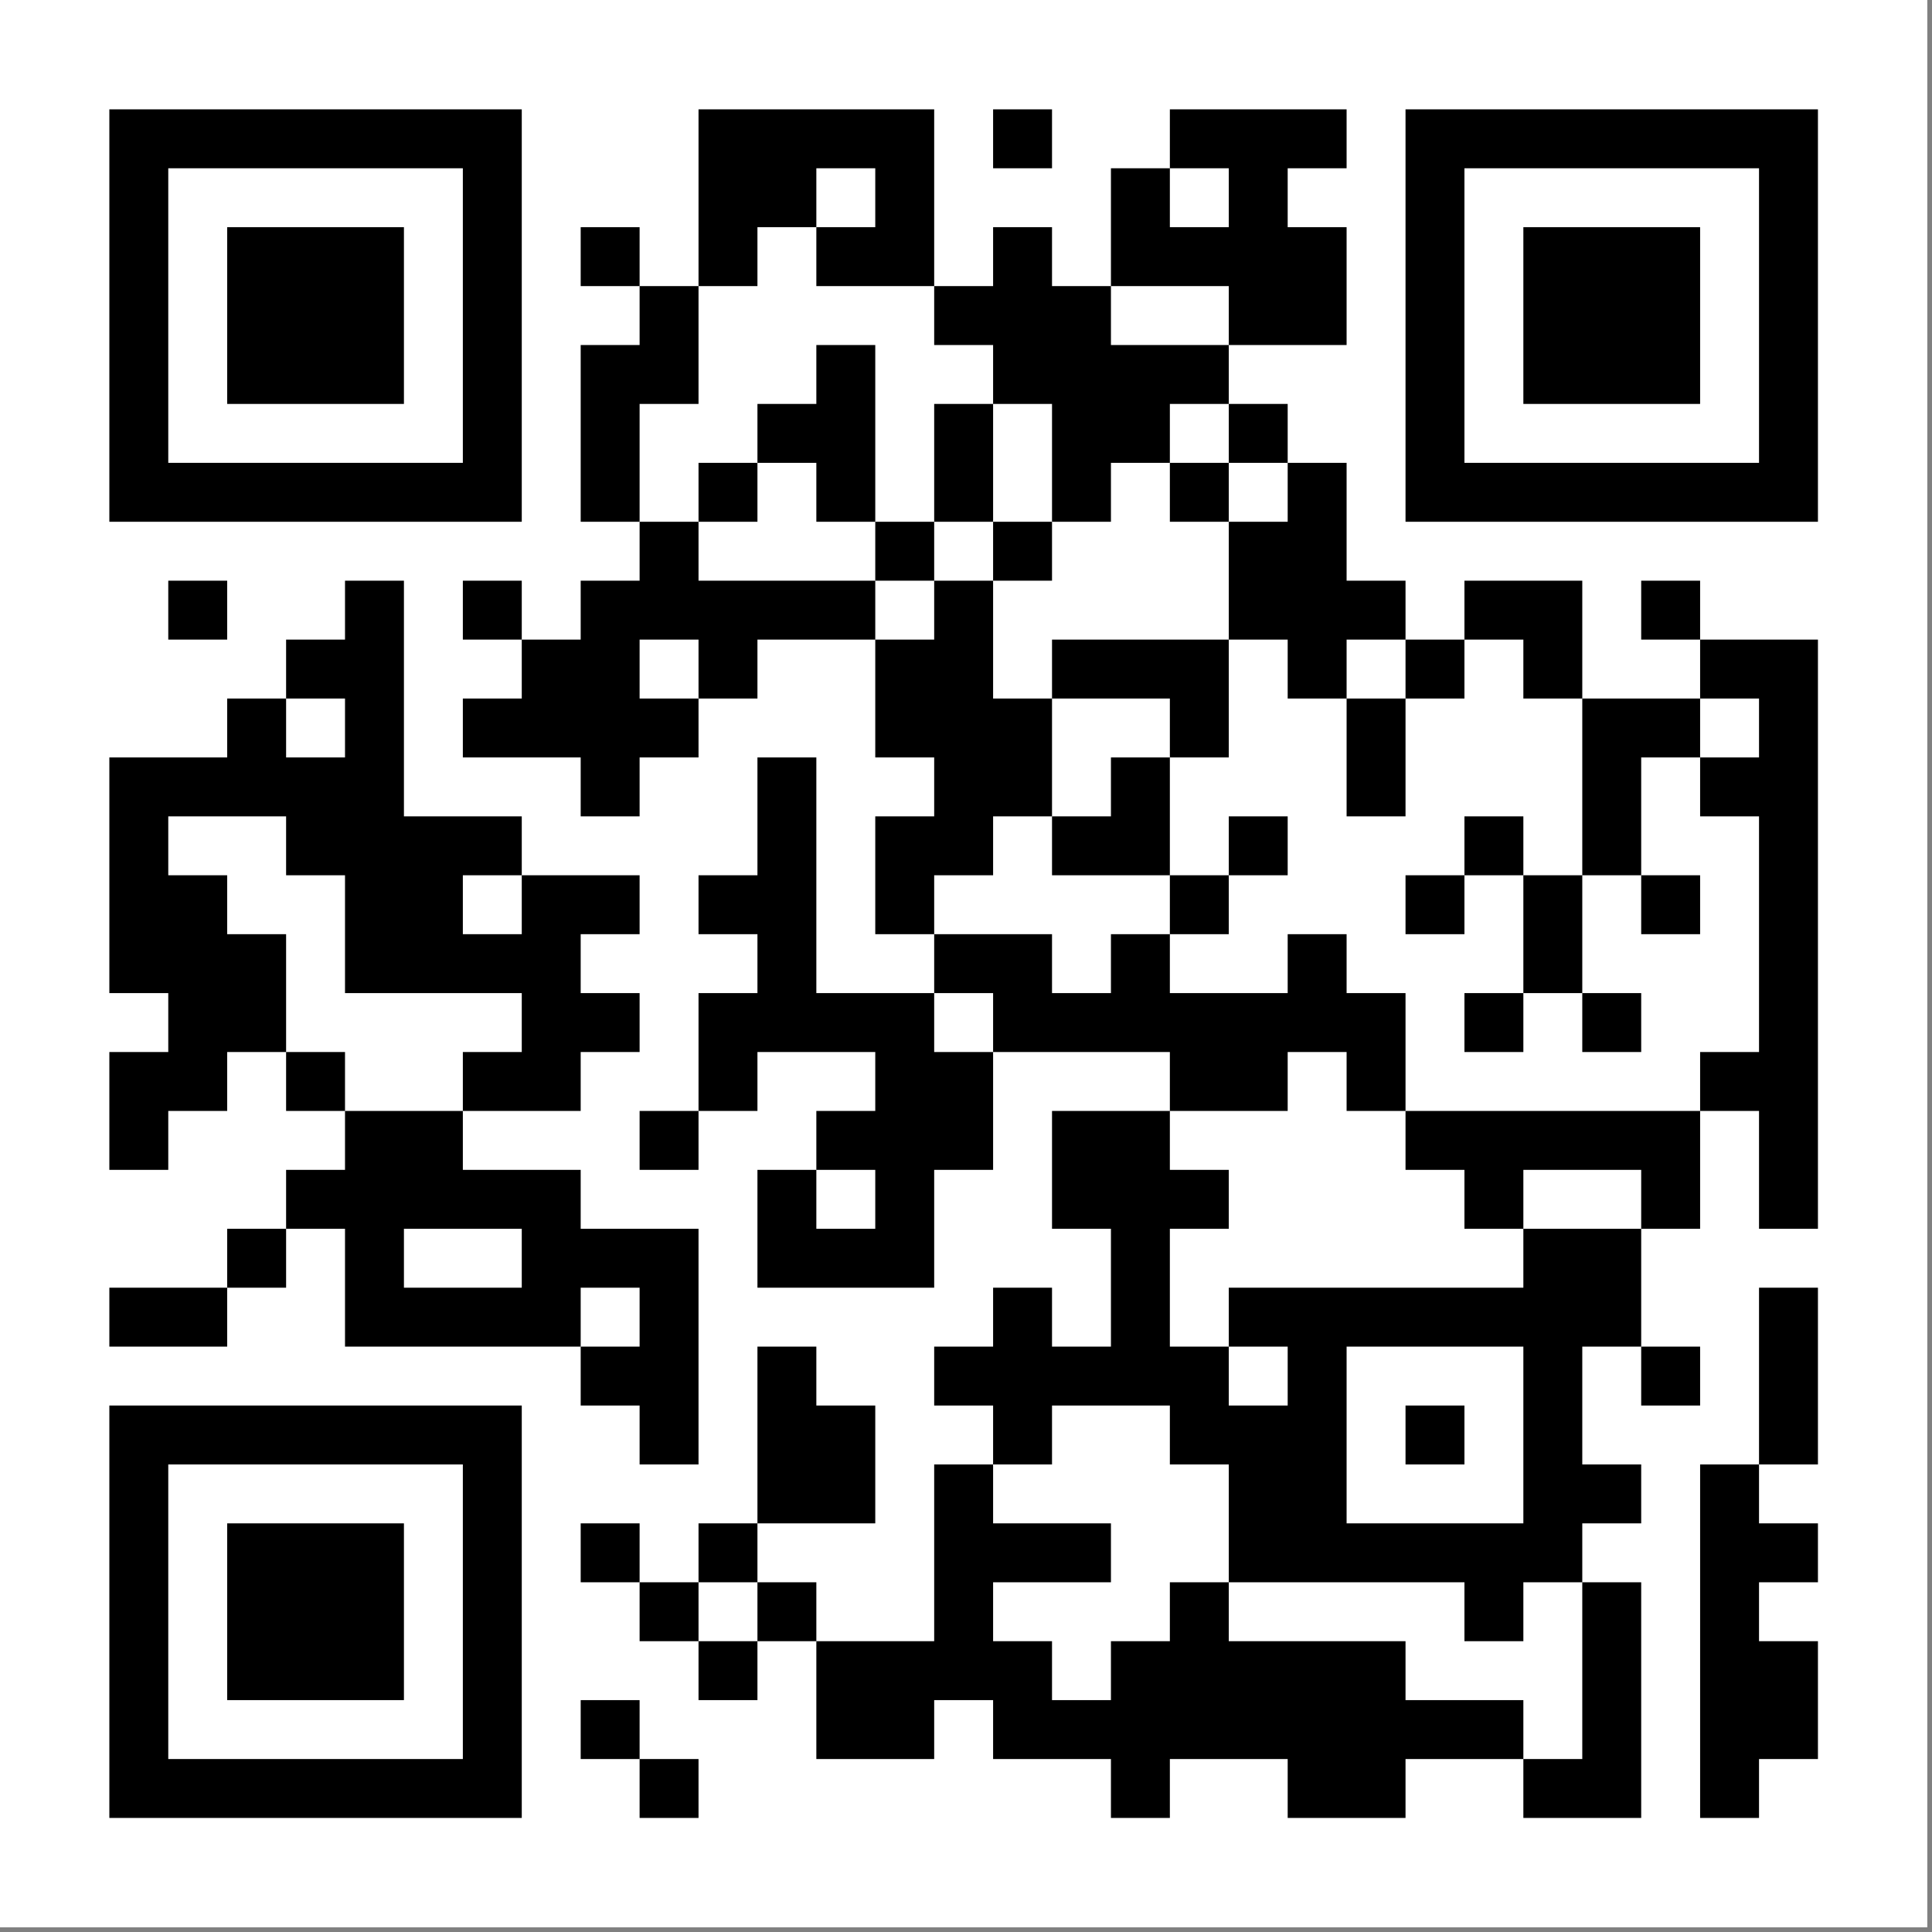 <?xml version="1.0" encoding="utf-8"?>
<svg xmlns="http://www.w3.org/2000/svg" fill="none" height="100%" overflow="visible" preserveAspectRatio="none" style="display: block;" viewBox="0 0 137 137" width="100%">
<rect x="0" y="0" width="137" height="137" fill="#808080" stroke="none"/>
<g id="en">
<rect fill="white" height="136.667" width="136.667"/>
<path d="M7.754 7.754H11.932V11.932H7.754V7.754ZM11.932 7.754H16.11V11.932H11.932V7.754ZM16.11 7.754H20.288V11.932H16.11V7.754ZM20.288 7.754H24.465V11.932H20.288V7.754ZM24.465 7.754H28.643V11.932H24.465V7.754ZM28.643 7.754H32.821V11.932H28.643V7.754ZM32.821 7.754H36.999V11.932H32.821V7.754ZM49.533 7.754H53.711V11.932H49.533V7.754ZM53.711 7.754H57.888V11.932H53.711V7.754ZM57.888 7.754H62.066V11.932H57.888V7.754ZM62.066 7.754H66.244V11.932H62.066V7.754ZM70.422 7.754H74.6V11.932H70.422V7.754ZM82.956 7.754H87.133V11.932H82.956V7.754ZM87.133 7.754H91.311V11.932H87.133V7.754ZM91.311 7.754H95.489V11.932H91.311V7.754ZM99.667 7.754H103.845V11.932H99.667V7.754ZM103.845 7.754H108.023V11.932H103.845V7.754ZM108.023 7.754H112.201V11.932H108.023V7.754ZM112.201 7.754H116.379V11.932H112.201V7.754ZM116.379 7.754H120.557V11.932H116.379V7.754ZM120.557 7.754H124.734V11.932H120.557V7.754ZM124.734 7.754H128.912V11.932H124.734V7.754ZM7.754 11.932H11.932V16.11H7.754V11.932ZM32.821 11.932H36.999V16.11H32.821V11.932ZM49.533 11.932H53.711V16.11H49.533V11.932ZM53.711 11.932H57.888V16.11H53.711V11.932ZM62.066 11.932H66.244V16.11H62.066V11.932ZM78.778 11.932H82.956V16.11H78.778V11.932ZM87.133 11.932H91.311V16.11H87.133V11.932ZM99.667 11.932H103.845V16.11H99.667V11.932ZM124.734 11.932H128.912V16.11H124.734V11.932ZM7.754 16.11H11.932V20.288H7.754V16.11ZM16.11 16.11H20.288V20.288H16.11V16.11ZM20.288 16.11H24.465V20.288H20.288V16.11ZM24.465 16.11H28.643V20.288H24.465V16.11ZM32.821 16.11H36.999V20.288H32.821V16.11ZM41.177 16.11H45.355V20.288H41.177V16.11ZM49.533 16.11H53.711V20.288H49.533V16.11ZM57.888 16.11H62.066V20.288H57.888V16.11ZM62.066 16.11H66.244V20.288H62.066V16.11ZM70.422 16.11H74.6V20.288H70.422V16.11ZM78.778 16.11H82.956V20.288H78.778V16.11ZM82.956 16.11H87.133V20.288H82.956V16.11ZM87.133 16.11H91.311V20.288H87.133V16.11ZM91.311 16.11H95.489V20.288H91.311V16.11ZM99.667 16.11H103.845V20.288H99.667V16.11ZM108.023 16.11H112.201V20.288H108.023V16.11ZM112.201 16.11H116.379V20.288H112.201V16.11ZM116.379 16.11H120.557V20.288H116.379V16.11ZM124.734 16.11H128.912V20.288H124.734V16.11ZM7.754 20.288H11.932V24.466H7.754V20.288ZM16.11 20.288H20.288V24.466H16.11V20.288ZM20.288 20.288H24.465V24.466H20.288V20.288ZM24.465 20.288H28.643V24.466H24.465V20.288ZM32.821 20.288H36.999V24.466H32.821V20.288ZM45.355 20.288H49.533V24.466H45.355V20.288ZM66.244 20.288H70.422V24.466H66.244V20.288ZM70.422 20.288H74.6V24.466H70.422V20.288ZM74.6 20.288H78.778V24.466H74.6V20.288ZM87.133 20.288H91.311V24.466H87.133V20.288ZM91.311 20.288H95.489V24.466H91.311V20.288ZM99.667 20.288H103.845V24.466H99.667V20.288ZM108.023 20.288H112.201V24.466H108.023V20.288ZM112.201 20.288H116.379V24.466H112.201V20.288ZM116.379 20.288H120.557V24.466H116.379V20.288ZM124.734 20.288H128.912V24.466H124.734V20.288ZM7.754 24.466H11.932V28.643H7.754V24.466ZM16.11 24.466H20.288V28.643H16.11V24.466ZM20.288 24.466H24.465V28.643H20.288V24.466ZM24.465 24.466H28.643V28.643H24.465V24.466ZM32.821 24.466H36.999V28.643H32.821V24.466ZM41.177 24.466H45.355V28.643H41.177V24.466ZM45.355 24.466H49.533V28.643H45.355V24.466ZM57.888 24.466H62.066V28.643H57.888V24.466ZM70.422 24.466H74.6V28.643H70.422V24.466ZM74.6 24.466H78.778V28.643H74.6V24.466ZM78.778 24.466H82.956V28.643H78.778V24.466ZM82.956 24.466H87.133V28.643H82.956V24.466ZM99.667 24.466H103.845V28.643H99.667V24.466ZM108.023 24.466H112.201V28.643H108.023V24.466ZM112.201 24.466H116.379V28.643H112.201V24.466ZM116.379 24.466H120.557V28.643H116.379V24.466ZM124.734 24.466H128.912V28.643H124.734V24.466ZM7.754 28.643H11.932V32.821H7.754V28.643ZM32.821 28.643H36.999V32.821H32.821V28.643ZM41.177 28.643H45.355V32.821H41.177V28.643ZM53.711 28.643H57.888V32.821H53.711V28.643ZM57.888 28.643H62.066V32.821H57.888V28.643ZM66.244 28.643H70.422V32.821H66.244V28.643ZM74.6 28.643H78.778V32.821H74.6V28.643ZM78.778 28.643H82.956V32.821H78.778V28.643ZM87.133 28.643H91.311V32.821H87.133V28.643ZM99.667 28.643H103.845V32.821H99.667V28.643ZM124.734 28.643H128.912V32.821H124.734V28.643ZM7.754 32.821H11.932V36.999H7.754V32.821ZM11.932 32.821H16.11V36.999H11.932V32.821ZM16.11 32.821H20.288V36.999H16.11V32.821ZM20.288 32.821H24.465V36.999H20.288V32.821ZM24.465 32.821H28.643V36.999H24.465V32.821ZM28.643 32.821H32.821V36.999H28.643V32.821ZM32.821 32.821H36.999V36.999H32.821V32.821ZM41.177 32.821H45.355V36.999H41.177V32.821ZM49.533 32.821H53.711V36.999H49.533V32.821ZM57.888 32.821H62.066V36.999H57.888V32.821ZM66.244 32.821H70.422V36.999H66.244V32.821ZM74.6 32.821H78.778V36.999H74.6V32.821ZM82.956 32.821H87.133V36.999H82.956V32.821ZM91.311 32.821H95.489V36.999H91.311V32.821ZM99.667 32.821H103.845V36.999H99.667V32.821ZM103.845 32.821H108.023V36.999H103.845V32.821ZM108.023 32.821H112.201V36.999H108.023V32.821ZM112.201 32.821H116.379V36.999H112.201V32.821ZM116.379 32.821H120.557V36.999H116.379V32.821ZM120.557 32.821H124.734V36.999H120.557V32.821ZM124.734 32.821H128.912V36.999H124.734V32.821ZM45.355 36.999H49.533V41.177H45.355V36.999ZM62.066 36.999H66.244V41.177H62.066V36.999ZM70.422 36.999H74.6V41.177H70.422V36.999ZM87.133 36.999H91.311V41.177H87.133V36.999ZM91.311 36.999H95.489V41.177H91.311V36.999ZM11.932 41.177H16.11V45.355H11.932V41.177ZM24.465 41.177H28.643V45.355H24.465V41.177ZM32.821 41.177H36.999V45.355H32.821V41.177ZM41.177 41.177H45.355V45.355H41.177V41.177ZM45.355 41.177H49.533V45.355H45.355V41.177ZM49.533 41.177H53.711V45.355H49.533V41.177ZM53.711 41.177H57.888V45.355H53.711V41.177ZM57.888 41.177H62.066V45.355H57.888V41.177ZM66.244 41.177H70.422V45.355H66.244V41.177ZM87.133 41.177H91.311V45.355H87.133V41.177ZM91.311 41.177H95.489V45.355H91.311V41.177ZM95.489 41.177H99.667V45.355H95.489V41.177ZM103.845 41.177H108.023V45.355H103.845V41.177ZM108.023 41.177H112.201V45.355H108.023V41.177ZM116.379 41.177H120.557V45.355H116.379V41.177ZM20.288 45.355H24.465V49.533H20.288V45.355ZM24.465 45.355H28.643V49.533H24.465V45.355ZM36.999 45.355H41.177V49.533H36.999V45.355ZM41.177 45.355H45.355V49.533H41.177V45.355ZM49.533 45.355H53.711V49.533H49.533V45.355ZM62.066 45.355H66.244V49.533H62.066V45.355ZM66.244 45.355H70.422V49.533H66.244V45.355ZM74.6 45.355H78.778V49.533H74.6V45.355ZM78.778 45.355H82.956V49.533H78.778V45.355ZM82.956 45.355H87.133V49.533H82.956V45.355ZM91.311 45.355H95.489V49.533H91.311V45.355ZM99.667 45.355H103.845V49.533H99.667V45.355ZM108.023 45.355H112.201V49.533H108.023V45.355ZM120.557 45.355H124.734V49.533H120.557V45.355ZM124.734 45.355H128.912V49.533H124.734V45.355ZM16.11 49.533H20.288V53.711H16.11V49.533ZM24.465 49.533H28.643V53.711H24.465V49.533ZM32.821 49.533H36.999V53.711H32.821V49.533ZM36.999 49.533H41.177V53.711H36.999V49.533ZM41.177 49.533H45.355V53.711H41.177V49.533ZM45.355 49.533H49.533V53.711H45.355V49.533ZM62.066 49.533H66.244V53.711H62.066V49.533ZM66.244 49.533H70.422V53.711H66.244V49.533ZM70.422 49.533H74.6V53.711H70.422V49.533ZM82.956 49.533H87.133V53.711H82.956V49.533ZM95.489 49.533H99.667V53.711H95.489V49.533ZM112.201 49.533H116.379V53.711H112.201V49.533ZM116.379 49.533H120.557V53.711H116.379V49.533ZM124.734 49.533H128.912V53.711H124.734V49.533ZM7.754 53.711H11.932V57.889H7.754V53.711ZM11.932 53.711H16.11V57.889H11.932V53.711ZM16.11 53.711H20.288V57.889H16.11V53.711ZM20.288 53.711H24.465V57.889H20.288V53.711ZM24.465 53.711H28.643V57.889H24.465V53.711ZM41.177 53.711H45.355V57.889H41.177V53.711ZM53.711 53.711H57.888V57.889H53.711V53.711ZM66.244 53.711H70.422V57.889H66.244V53.711ZM70.422 53.711H74.6V57.889H70.422V53.711ZM78.778 53.711H82.956V57.889H78.778V53.711ZM95.489 53.711H99.667V57.889H95.489V53.711ZM112.201 53.711H116.379V57.889H112.201V53.711ZM120.557 53.711H124.734V57.889H120.557V53.711ZM124.734 53.711H128.912V57.889H124.734V53.711ZM7.754 57.889H11.932V62.066H7.754V57.889ZM20.288 57.889H24.465V62.066H20.288V57.889ZM24.465 57.889H28.643V62.066H24.465V57.889ZM28.643 57.889H32.821V62.066H28.643V57.889ZM32.821 57.889H36.999V62.066H32.821V57.889ZM53.711 57.889H57.888V62.066H53.711V57.889ZM62.066 57.889H66.244V62.066H62.066V57.889ZM66.244 57.889H70.422V62.066H66.244V57.889ZM74.6 57.889H78.778V62.066H74.6V57.889ZM78.778 57.889H82.956V62.066H78.778V57.889ZM87.133 57.889H91.311V62.066H87.133V57.889ZM103.845 57.889H108.023V62.066H103.845V57.889ZM112.201 57.889H116.379V62.066H112.201V57.889ZM124.734 57.889H128.912V62.066H124.734V57.889ZM7.754 62.066H11.932V66.244H7.754V62.066ZM11.932 62.066H16.11V66.244H11.932V62.066ZM24.465 62.066H28.643V66.244H24.465V62.066ZM28.643 62.066H32.821V66.244H28.643V62.066ZM36.999 62.066H41.177V66.244H36.999V62.066ZM41.177 62.066H45.355V66.244H41.177V62.066ZM49.533 62.066H53.711V66.244H49.533V62.066ZM53.711 62.066H57.888V66.244H53.711V62.066ZM62.066 62.066H66.244V66.244H62.066V62.066ZM82.956 62.066H87.133V66.244H82.956V62.066ZM99.667 62.066H103.845V66.244H99.667V62.066ZM108.023 62.066H112.201V66.244H108.023V62.066ZM116.379 62.066H120.557V66.244H116.379V62.066ZM124.734 62.066H128.912V66.244H124.734V62.066ZM7.754 66.244H11.932V70.422H7.754V66.244ZM11.932 66.244H16.11V70.422H11.932V66.244ZM16.11 66.244H20.288V70.422H16.11V66.244ZM24.465 66.244H28.643V70.422H24.465V66.244ZM28.643 66.244H32.821V70.422H28.643V66.244ZM32.821 66.244H36.999V70.422H32.821V66.244ZM36.999 66.244H41.177V70.422H36.999V66.244ZM53.711 66.244H57.888V70.422H53.711V66.244ZM66.244 66.244H70.422V70.422H66.244V66.244ZM70.422 66.244H74.6V70.422H70.422V66.244ZM78.778 66.244H82.956V70.422H78.778V66.244ZM91.311 66.244H95.489V70.422H91.311V66.244ZM108.023 66.244H112.201V70.422H108.023V66.244ZM124.734 66.244H128.912V70.422H124.734V66.244ZM11.932 70.422H16.11V74.6H11.932V70.422ZM16.11 70.422H20.288V74.6H16.11V70.422ZM36.999 70.422H41.177V74.6H36.999V70.422ZM41.177 70.422H45.355V74.6H41.177V70.422ZM49.533 70.422H53.711V74.6H49.533V70.422ZM53.711 70.422H57.888V74.6H53.711V70.422ZM57.888 70.422H62.066V74.6H57.888V70.422ZM62.066 70.422H66.244V74.6H62.066V70.422ZM70.422 70.422H74.6V74.6H70.422V70.422ZM74.6 70.422H78.778V74.6H74.6V70.422ZM78.778 70.422H82.956V74.6H78.778V70.422ZM82.956 70.422H87.133V74.6H82.956V70.422ZM87.133 70.422H91.311V74.6H87.133V70.422ZM91.311 70.422H95.489V74.6H91.311V70.422ZM95.489 70.422H99.667V74.6H95.489V70.422ZM103.845 70.422H108.023V74.6H103.845V70.422ZM112.201 70.422H116.379V74.6H112.201V70.422ZM124.734 70.422H128.912V74.6H124.734V70.422ZM7.754 74.6H11.932V78.778H7.754V74.6ZM11.932 74.6H16.11V78.778H11.932V74.6ZM20.288 74.6H24.465V78.778H20.288V74.6ZM32.821 74.6H36.999V78.778H32.821V74.6ZM36.999 74.6H41.177V78.778H36.999V74.6ZM49.533 74.6H53.711V78.778H49.533V74.6ZM62.066 74.6H66.244V78.778H62.066V74.6ZM66.244 74.6H70.422V78.778H66.244V74.6ZM82.956 74.6H87.133V78.778H82.956V74.6ZM87.133 74.6H91.311V78.778H87.133V74.6ZM95.489 74.6H99.667V78.778H95.489V74.6ZM120.557 74.6H124.734V78.778H120.557V74.6ZM124.734 74.6H128.912V78.778H124.734V74.6ZM7.754 78.778H11.932V82.956H7.754V78.778ZM24.465 78.778H28.643V82.956H24.465V78.778ZM28.643 78.778H32.821V82.956H28.643V78.778ZM45.355 78.778H49.533V82.956H45.355V78.778ZM57.888 78.778H62.066V82.956H57.888V78.778ZM62.066 78.778H66.244V82.956H62.066V78.778ZM66.244 78.778H70.422V82.956H66.244V78.778ZM74.6 78.778H78.778V82.956H74.6V78.778ZM78.778 78.778H82.956V82.956H78.778V78.778ZM99.667 78.778H103.845V82.956H99.667V78.778ZM103.845 78.778H108.023V82.956H103.845V78.778ZM108.023 78.778H112.201V82.956H108.023V78.778ZM112.201 78.778H116.379V82.956H112.201V78.778ZM116.379 78.778H120.557V82.956H116.379V78.778ZM124.734 78.778H128.912V82.956H124.734V78.778ZM20.288 82.956H24.465V87.134H20.288V82.956ZM24.465 82.956H28.643V87.134H24.465V82.956ZM28.643 82.956H32.821V87.134H28.643V82.956ZM32.821 82.956H36.999V87.134H32.821V82.956ZM36.999 82.956H41.177V87.134H36.999V82.956ZM53.711 82.956H57.888V87.134H53.711V82.956ZM62.066 82.956H66.244V87.134H62.066V82.956ZM74.6 82.956H78.778V87.134H74.6V82.956ZM78.778 82.956H82.956V87.134H78.778V82.956ZM82.956 82.956H87.133V87.134H82.956V82.956ZM103.845 82.956H108.023V87.134H103.845V82.956ZM116.379 82.956H120.557V87.134H116.379V82.956ZM124.734 82.956H128.912V87.134H124.734V82.956ZM16.11 87.134H20.288V91.312H16.11V87.134ZM24.465 87.134H28.643V91.312H24.465V87.134ZM36.999 87.134H41.177V91.312H36.999V87.134ZM41.177 87.134H45.355V91.312H41.177V87.134ZM45.355 87.134H49.533V91.312H45.355V87.134ZM53.711 87.134H57.888V91.312H53.711V87.134ZM57.888 87.134H62.066V91.312H57.888V87.134ZM62.066 87.134H66.244V91.312H62.066V87.134ZM78.778 87.134H82.956V91.312H78.778V87.134ZM108.023 87.134H112.201V91.312H108.023V87.134ZM112.201 87.134H116.379V91.312H112.201V87.134ZM7.754 91.312H11.932V95.49H7.754V91.312ZM11.932 91.312H16.11V95.49H11.932V91.312ZM24.465 91.312H28.643V95.49H24.465V91.312ZM28.643 91.312H32.821V95.49H28.643V91.312ZM32.821 91.312H36.999V95.49H32.821V91.312ZM36.999 91.312H41.177V95.49H36.999V91.312ZM45.355 91.312H49.533V95.49H45.355V91.312ZM70.422 91.312H74.6V95.49H70.422V91.312ZM78.778 91.312H82.956V95.49H78.778V91.312ZM87.133 91.312H91.311V95.49H87.133V91.312ZM91.311 91.312H95.489V95.49H91.311V91.312ZM95.489 91.312H99.667V95.49H95.489V91.312ZM99.667 91.312H103.845V95.49H99.667V91.312ZM103.845 91.312H108.023V95.49H103.845V91.312ZM108.023 91.312H112.201V95.49H108.023V91.312ZM112.201 91.312H116.379V95.49H112.201V91.312ZM124.734 91.312H128.912V95.49H124.734V91.312ZM41.177 95.49H45.355V99.667H41.177V95.49ZM45.355 95.49H49.533V99.667H45.355V95.49ZM53.711 95.49H57.888V99.667H53.711V95.49ZM66.244 95.49H70.422V99.667H66.244V95.49ZM70.422 95.49H74.6V99.667H70.422V95.49ZM74.6 95.49H78.778V99.667H74.6V95.49ZM78.778 95.49H82.956V99.667H78.778V95.49ZM82.956 95.49H87.133V99.667H82.956V95.49ZM91.311 95.49H95.489V99.667H91.311V95.49ZM108.023 95.49H112.201V99.667H108.023V95.49ZM116.379 95.49H120.557V99.667H116.379V95.49ZM124.734 95.49H128.912V99.667H124.734V95.49ZM7.754 99.667H11.932V103.845H7.754V99.667ZM11.932 99.667H16.11V103.845H11.932V99.667ZM16.11 99.667H20.288V103.845H16.11V99.667ZM20.288 99.667H24.465V103.845H20.288V99.667ZM24.465 99.667H28.643V103.845H24.465V99.667ZM28.643 99.667H32.821V103.845H28.643V99.667ZM32.821 99.667H36.999V103.845H32.821V99.667ZM45.355 99.667H49.533V103.845H45.355V99.667ZM53.711 99.667H57.888V103.845H53.711V99.667ZM57.888 99.667H62.066V103.845H57.888V99.667ZM70.422 99.667H74.6V103.845H70.422V99.667ZM82.956 99.667H87.133V103.845H82.956V99.667ZM87.133 99.667H91.311V103.845H87.133V99.667ZM91.311 99.667H95.489V103.845H91.311V99.667ZM99.667 99.667H103.845V103.845H99.667V99.667ZM108.023 99.667H112.201V103.845H108.023V99.667ZM124.734 99.667H128.912V103.845H124.734V99.667ZM7.754 103.845H11.932V108.023H7.754V103.845ZM32.821 103.845H36.999V108.023H32.821V103.845ZM53.711 103.845H57.888V108.023H53.711V103.845ZM57.888 103.845H62.066V108.023H57.888V103.845ZM66.244 103.845H70.422V108.023H66.244V103.845ZM87.133 103.845H91.311V108.023H87.133V103.845ZM91.311 103.845H95.489V108.023H91.311V103.845ZM108.023 103.845H112.201V108.023H108.023V103.845ZM112.201 103.845H116.379V108.023H112.201V103.845ZM120.557 103.845H124.734V108.023H120.557V103.845ZM7.754 108.023H11.932V112.201H7.754V108.023ZM16.11 108.023H20.288V112.201H16.11V108.023ZM20.288 108.023H24.465V112.201H20.288V108.023ZM24.465 108.023H28.643V112.201H24.465V108.023ZM32.821 108.023H36.999V112.201H32.821V108.023ZM41.177 108.023H45.355V112.201H41.177V108.023ZM49.533 108.023H53.711V112.201H49.533V108.023ZM66.244 108.023H70.422V112.201H66.244V108.023ZM70.422 108.023H74.6V112.201H70.422V108.023ZM74.6 108.023H78.778V112.201H74.6V108.023ZM87.133 108.023H91.311V112.201H87.133V108.023ZM91.311 108.023H95.489V112.201H91.311V108.023ZM95.489 108.023H99.667V112.201H95.489V108.023ZM99.667 108.023H103.845V112.201H99.667V108.023ZM103.845 108.023H108.023V112.201H103.845V108.023ZM108.023 108.023H112.201V112.201H108.023V108.023ZM120.557 108.023H124.734V112.201H120.557V108.023ZM124.734 108.023H128.912V112.201H124.734V108.023ZM7.754 112.201H11.932V116.379H7.754V112.201ZM16.11 112.201H20.288V116.379H16.11V112.201ZM20.288 112.201H24.465V116.379H20.288V112.201ZM24.465 112.201H28.643V116.379H24.465V112.201ZM32.821 112.201H36.999V116.379H32.821V112.201ZM45.355 112.201H49.533V116.379H45.355V112.201ZM53.711 112.201H57.888V116.379H53.711V112.201ZM66.244 112.201H70.422V116.379H66.244V112.201ZM82.956 112.201H87.133V116.379H82.956V112.201ZM103.845 112.201H108.023V116.379H103.845V112.201ZM112.201 112.201H116.379V116.379H112.201V112.201ZM120.557 112.201H124.734V116.379H120.557V112.201ZM7.754 116.379H11.932V120.557H7.754V116.379ZM16.11 116.379H20.288V120.557H16.11V116.379ZM20.288 116.379H24.465V120.557H20.288V116.379ZM24.465 116.379H28.643V120.557H24.465V116.379ZM32.821 116.379H36.999V120.557H32.821V116.379ZM49.533 116.379H53.711V120.557H49.533V116.379ZM57.888 116.379H62.066V120.557H57.888V116.379ZM62.066 116.379H66.244V120.557H62.066V116.379ZM66.244 116.379H70.422V120.557H66.244V116.379ZM70.422 116.379H74.6V120.557H70.422V116.379ZM78.778 116.379H82.956V120.557H78.778V116.379ZM82.956 116.379H87.133V120.557H82.956V116.379ZM87.133 116.379H91.311V120.557H87.133V116.379ZM91.311 116.379H95.489V120.557H91.311V116.379ZM95.489 116.379H99.667V120.557H95.489V116.379ZM112.201 116.379H116.379V120.557H112.201V116.379ZM120.557 116.379H124.734V120.557H120.557V116.379ZM124.734 116.379H128.912V120.557H124.734V116.379ZM7.754 120.557H11.932V124.735H7.754V120.557ZM32.821 120.557H36.999V124.735H32.821V120.557ZM41.177 120.557H45.355V124.735H41.177V120.557ZM57.888 120.557H62.066V124.735H57.888V120.557ZM62.066 120.557H66.244V124.735H62.066V120.557ZM70.422 120.557H74.6V124.735H70.422V120.557ZM74.6 120.557H78.778V124.735H74.6V120.557ZM78.778 120.557H82.956V124.735H78.778V120.557ZM82.956 120.557H87.133V124.735H82.956V120.557ZM87.133 120.557H91.311V124.735H87.133V120.557ZM91.311 120.557H95.489V124.735H91.311V120.557ZM95.489 120.557H99.667V124.735H95.489V120.557ZM99.667 120.557H103.845V124.735H99.667V120.557ZM103.845 120.557H108.023V124.735H103.845V120.557ZM112.201 120.557H116.379V124.735H112.201V120.557ZM120.557 120.557H124.734V124.735H120.557V120.557ZM124.734 120.557H128.912V124.735H124.734V120.557ZM7.754 124.735H11.932V128.912H7.754V124.735ZM11.932 124.735H16.11V128.912H11.932V124.735ZM16.11 124.735H20.288V128.912H16.11V124.735ZM20.288 124.735H24.465V128.912H20.288V124.735ZM24.465 124.735H28.643V128.912H24.465V124.735ZM28.643 124.735H32.821V128.912H28.643V124.735ZM32.821 124.735H36.999V128.912H32.821V124.735ZM45.355 124.735H49.533V128.912H45.355V124.735ZM78.778 124.735H82.956V128.912H78.778V124.735ZM91.311 124.735H95.489V128.912H91.311V124.735ZM95.489 124.735H99.667V128.912H95.489V124.735ZM108.023 124.735H112.201V128.912H108.023V124.735ZM112.201 124.735H116.379V128.912H112.201V124.735ZM120.557 124.735H124.734V128.912H120.557V124.735Z" fill="black" id="Vector"/>
</g>
</svg>